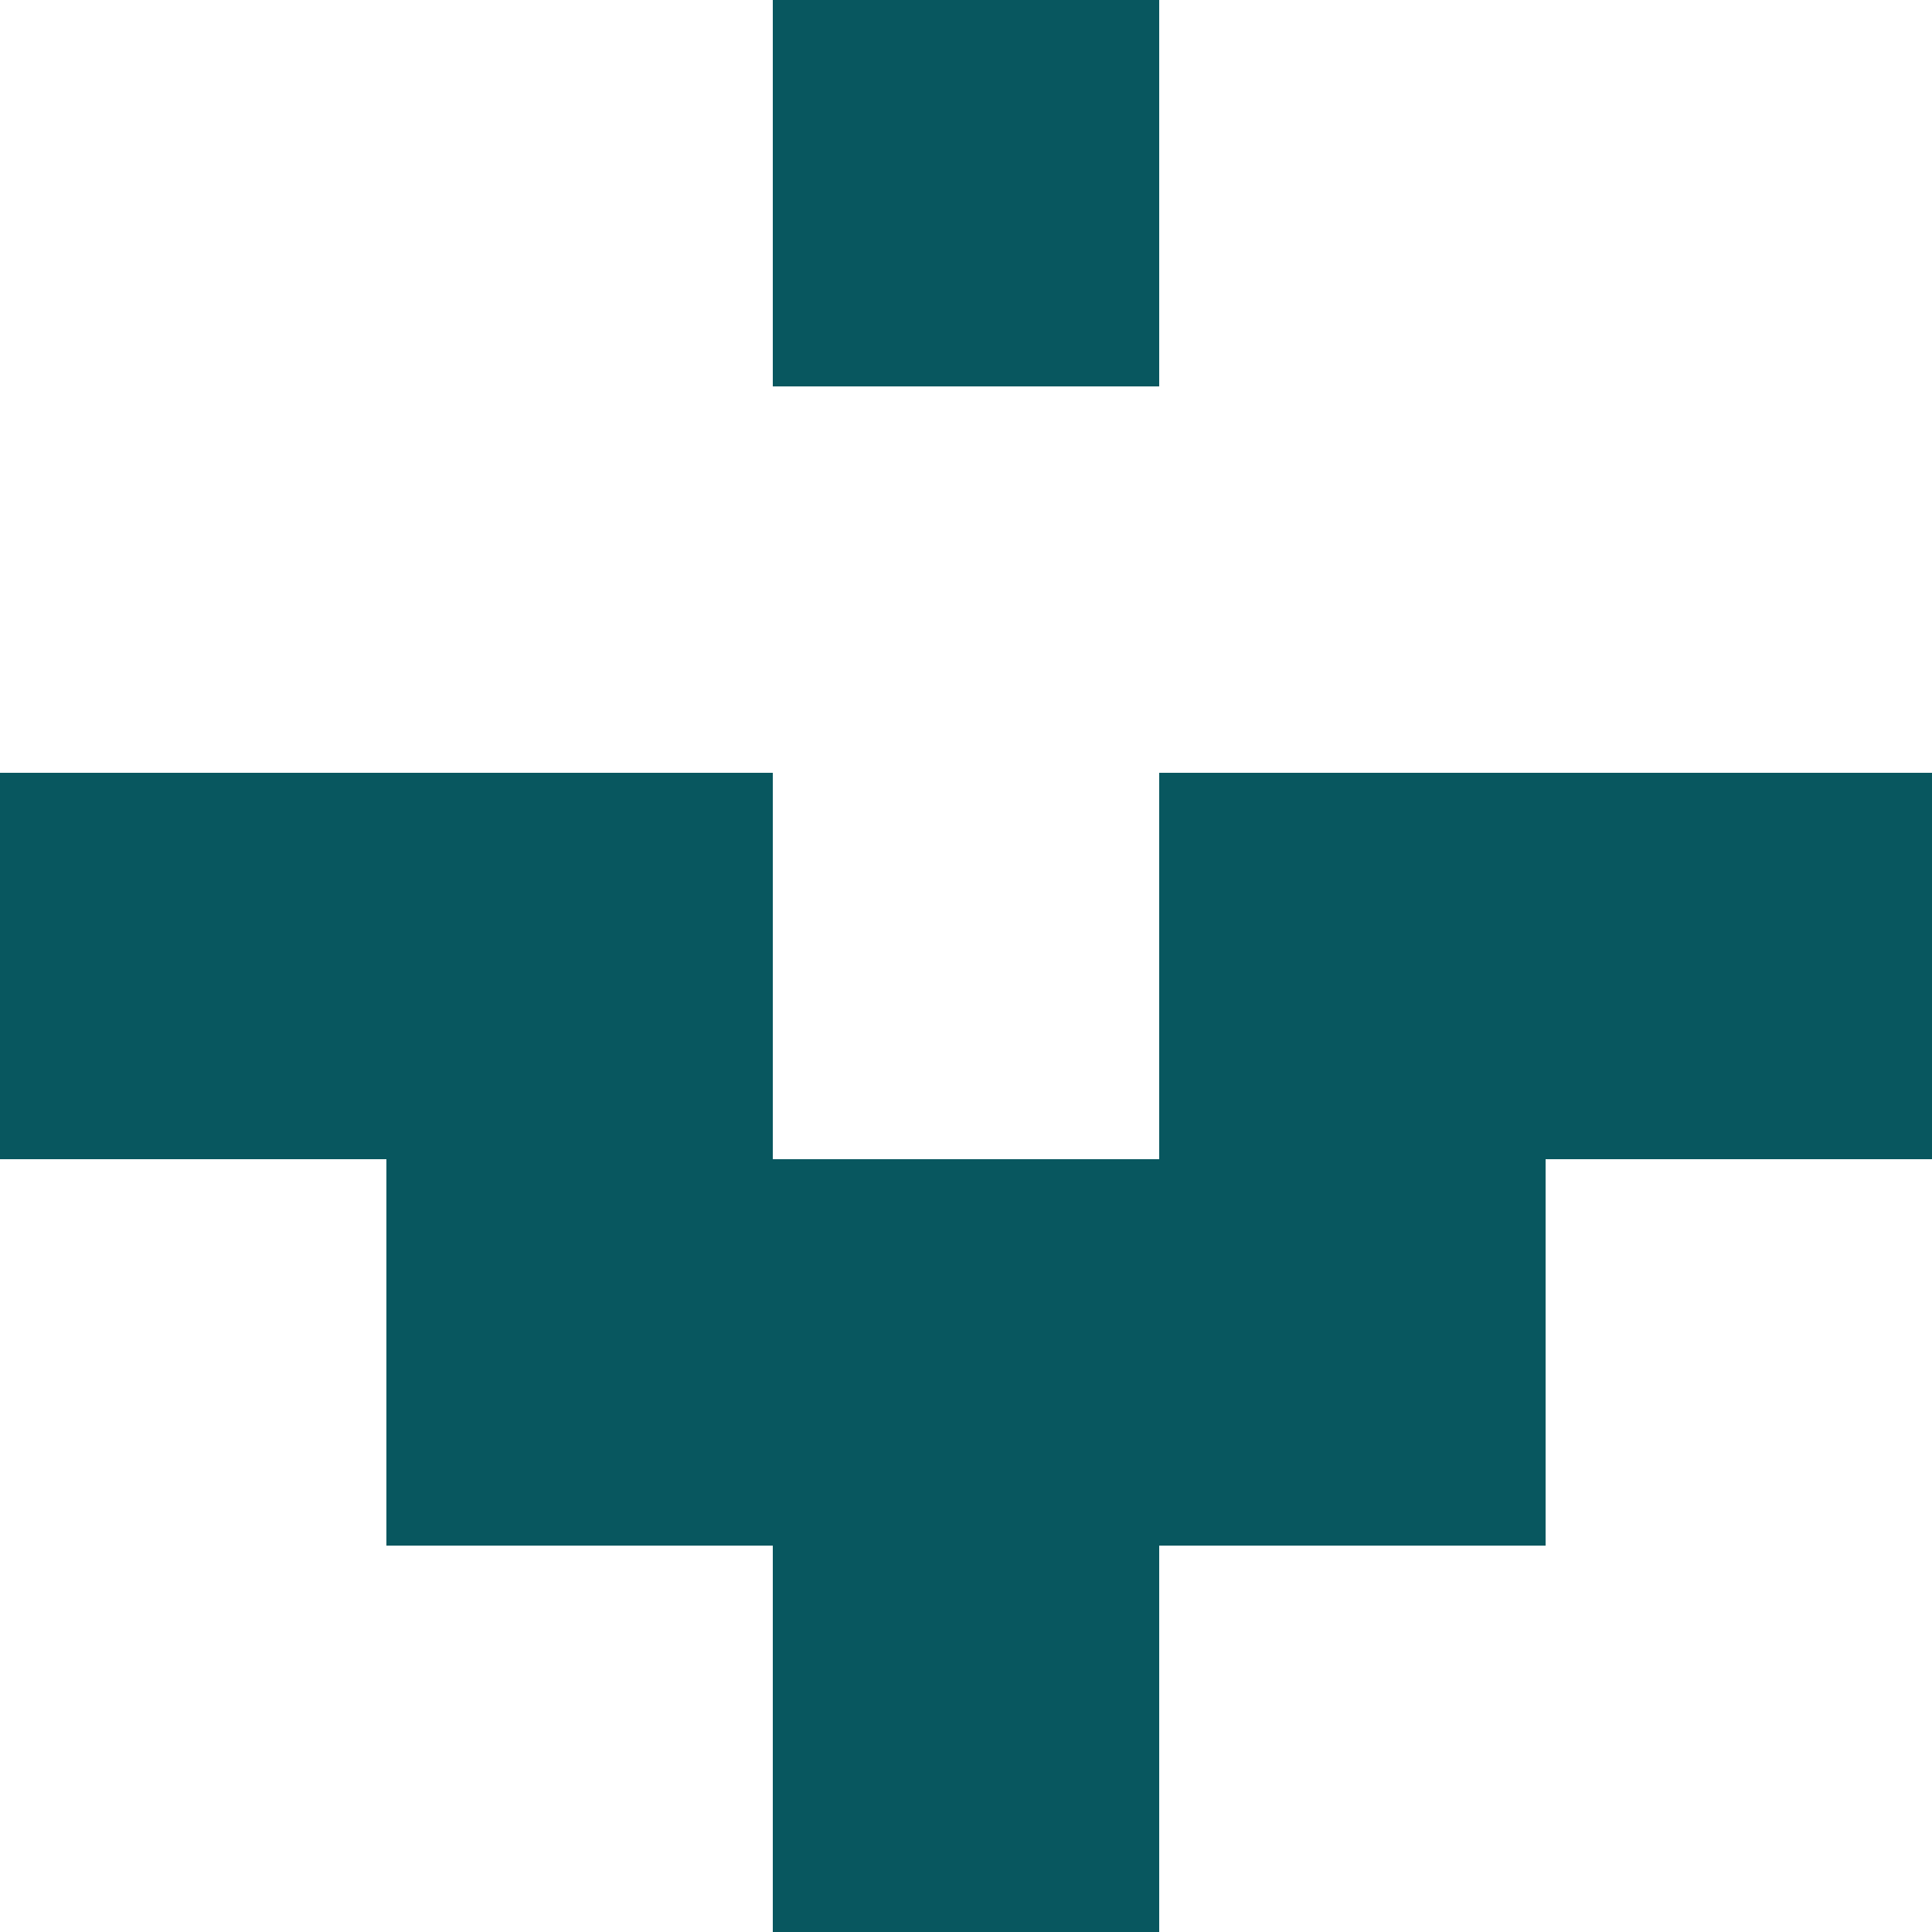 <?xml version="1.0" encoding="utf-8"?>
<!-- Generator: Adobe Illustrator 25.4.1, SVG Export Plug-In . SVG Version: 6.00 Build 0)  -->
<svg version="1.1" id="Layer_1" xmlns="http://www.w3.org/2000/svg" xmlns:xlink="http://www.w3.org/1999/xlink" x="0px" y="0px"
	 viewBox="0 0 37 37" style="enable-background:new 0 0 37 37;" xml:space="preserve">
<style type="text/css">
	.st0{fill:#08575F;}
</style>
<path class="st0" d="M37,22.2v-7.4H22.2v7.4h-7.4v-7.4H0v7.4h7.4v7.4h22.2v-7.4H37z M14.8,7.4h7.4V0h-7.4V7.4z M22.2,29.6h-7.4V37
	h7.4V29.6z"/>
</svg>
